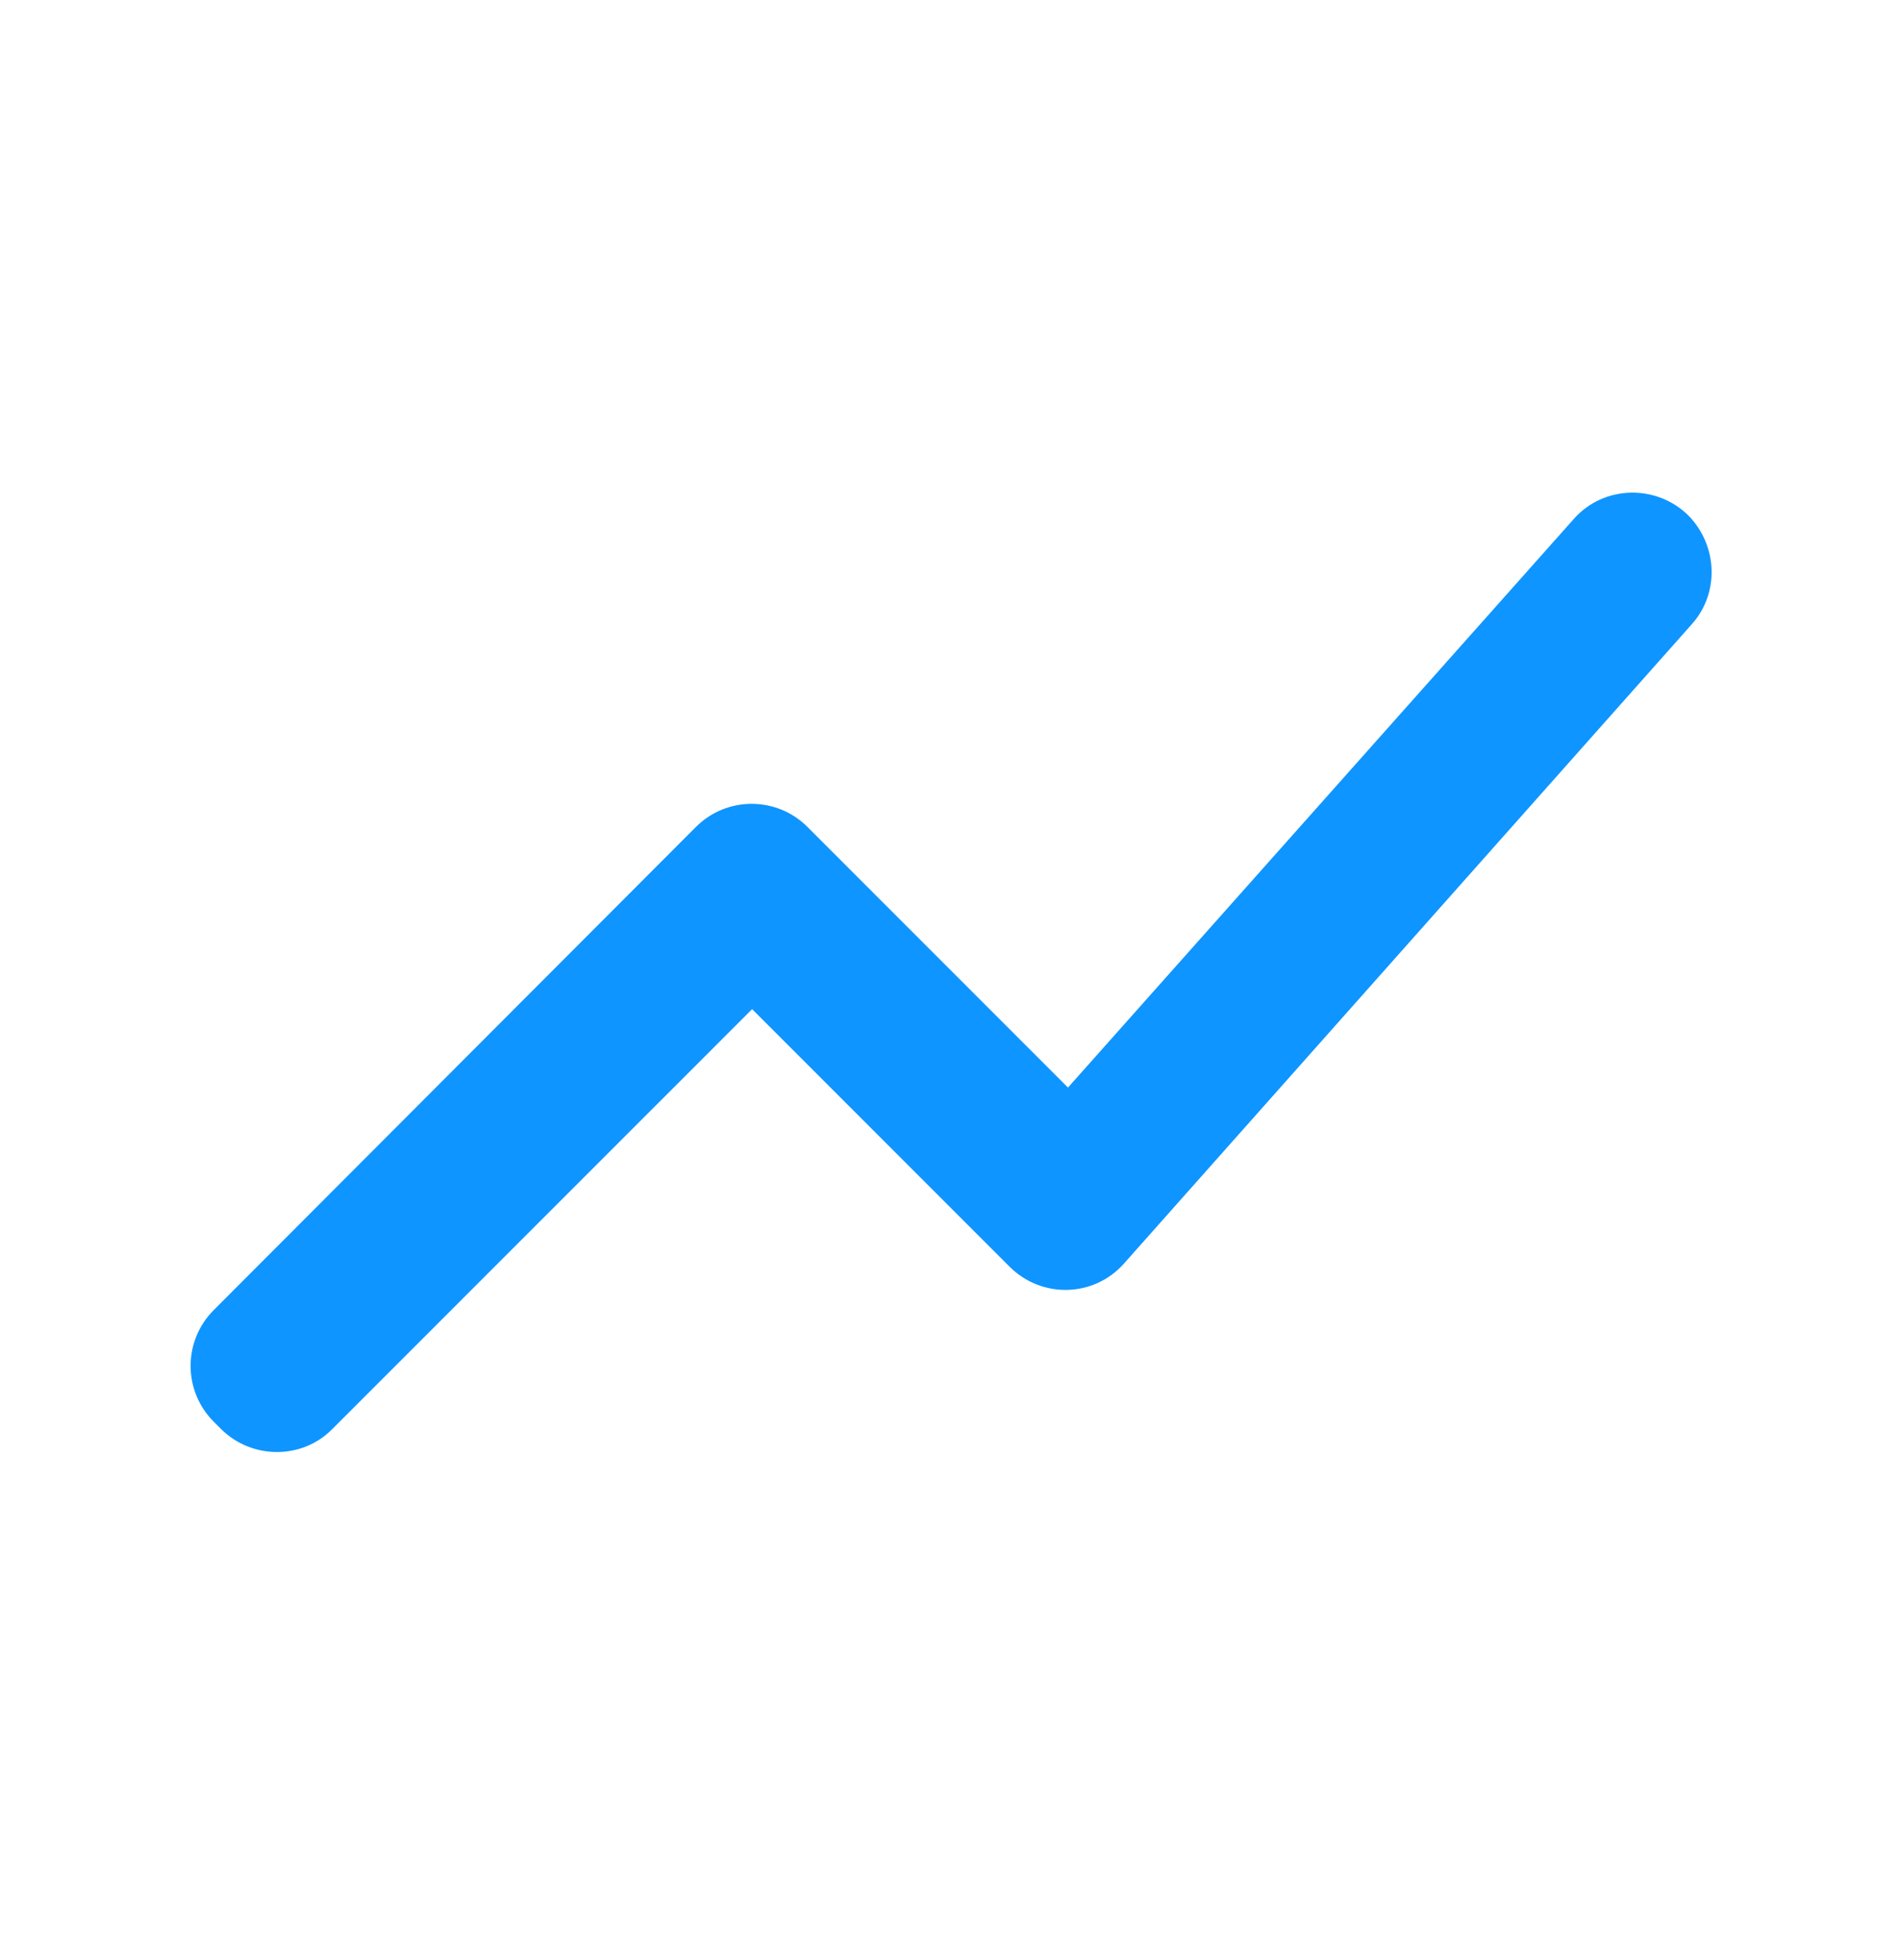 <svg xmlns="http://www.w3.org/2000/svg" width="32" height="33" viewBox="0 0 32 33" fill="none"><g id="Efficient Feature Icon" clip-path="url(#clip0_425_2233)"><path id="Vector" d="M5.6 24.056L12.667 16.99L17 21.323C17.547 21.87 18.427 21.843 18.933 21.27L28.493 10.51C28.96 9.99 28.933 9.19 28.44 8.683C27.907 8.15 27.013 8.163 26.507 8.736L17.987 18.31L13.6 13.923C13.08 13.403 12.24 13.403 11.72 13.923L3.6 22.056C3.08 22.576 3.08 23.416 3.6 23.936L3.72 24.056C4.24 24.576 5.093 24.576 5.6 24.056Z" fill="#0F95FF"></path></g><defs><clipPath id="clip0_425_2233"><rect width="32" height="32" fill="white" transform="translate(0 0.35)"></rect></clipPath></defs></svg>